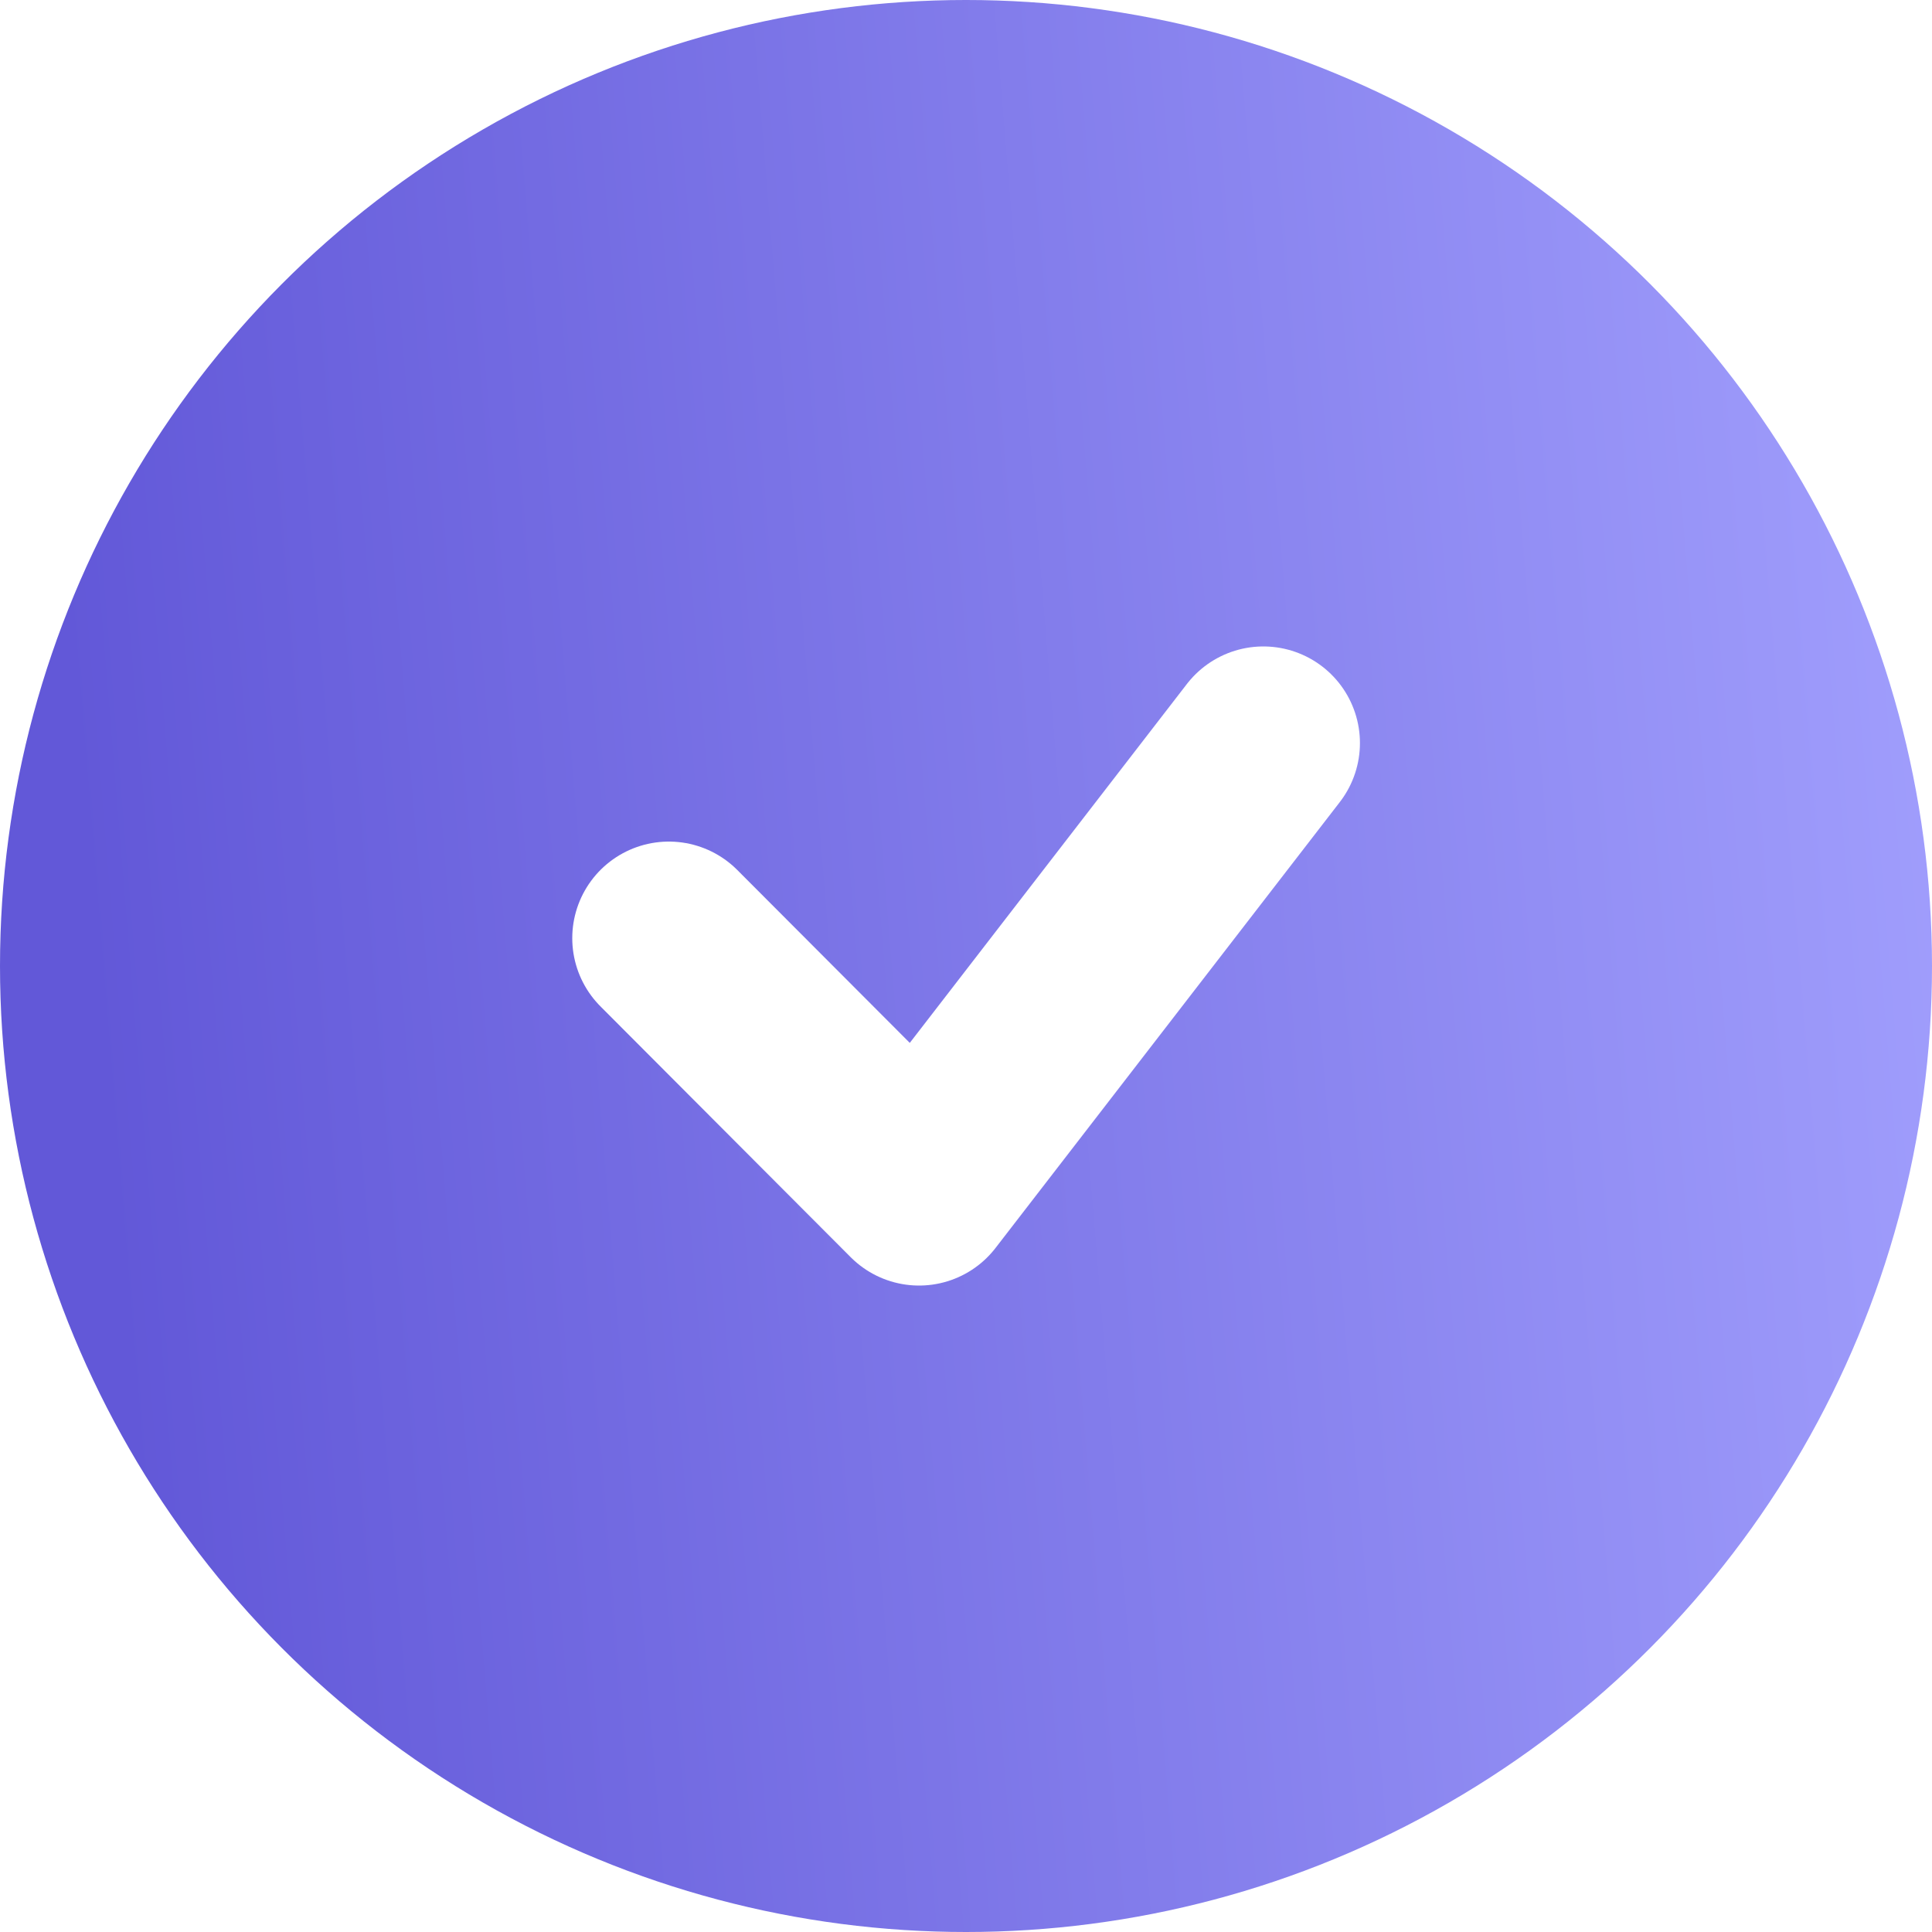 <?xml version="1.0" encoding="UTF-8"?> <svg xmlns="http://www.w3.org/2000/svg" width="10" height="10" viewBox="0 0 10 10" fill="none"> <g filter="url(#filter0_ii_14_216)"> <circle cx="5" cy="5" r="5" fill="url(#paint0_linear_14_216)"></circle> </g> <path d="M3.462 4.856L4.757 6.154L6.539 3.846" stroke="white" stroke-linecap="round" stroke-linejoin="round"></path> <defs> <filter id="filter0_ii_14_216" x="0" y="-1" width="10" height="12" filterUnits="userSpaceOnUse" color-interpolation-filters="sRGB"> <feFlood flood-opacity="0" result="BackgroundImageFix"></feFlood> <feBlend mode="normal" in="SourceGraphic" in2="BackgroundImageFix" result="shape"></feBlend> <feColorMatrix in="SourceAlpha" type="matrix" values="0 0 0 0 0 0 0 0 0 0 0 0 0 0 0 0 0 0 127 0" result="hardAlpha"></feColorMatrix> <feOffset dy="1"></feOffset> <feGaussianBlur stdDeviation="0.5"></feGaussianBlur> <feComposite in2="hardAlpha" operator="arithmetic" k2="-1" k3="1"></feComposite> <feColorMatrix type="matrix" values="0 0 0 0 0.698 0 0 0 0 0.723 0 0 0 0 0.942 0 0 0 0.2 0"></feColorMatrix> <feBlend mode="normal" in2="shape" result="effect1_innerShadow_14_216"></feBlend> <feColorMatrix in="SourceAlpha" type="matrix" values="0 0 0 0 0 0 0 0 0 0 0 0 0 0 0 0 0 0 127 0" result="hardAlpha"></feColorMatrix> <feOffset dy="-1"></feOffset> <feGaussianBlur stdDeviation="0.5"></feGaussianBlur> <feComposite in2="hardAlpha" operator="arithmetic" k2="-1" k3="1"></feComposite> <feColorMatrix type="matrix" values="0 0 0 0 0.175 0 0 0 0 0.286 0 0 0 0 0.679 0 0 0 0.2 0"></feColorMatrix> <feBlend mode="normal" in2="effect1_innerShadow_14_216" result="effect2_innerShadow_14_216"></feBlend> </filter> <linearGradient id="paint0_linear_14_216" x1="0.95" y1="10.857" x2="11.052" y2="10.028" gradientUnits="userSpaceOnUse"> <stop stop-color="#6258D8"></stop> <stop offset="1" stop-color="#A3A1FE"></stop> </linearGradient> </defs> </svg> 